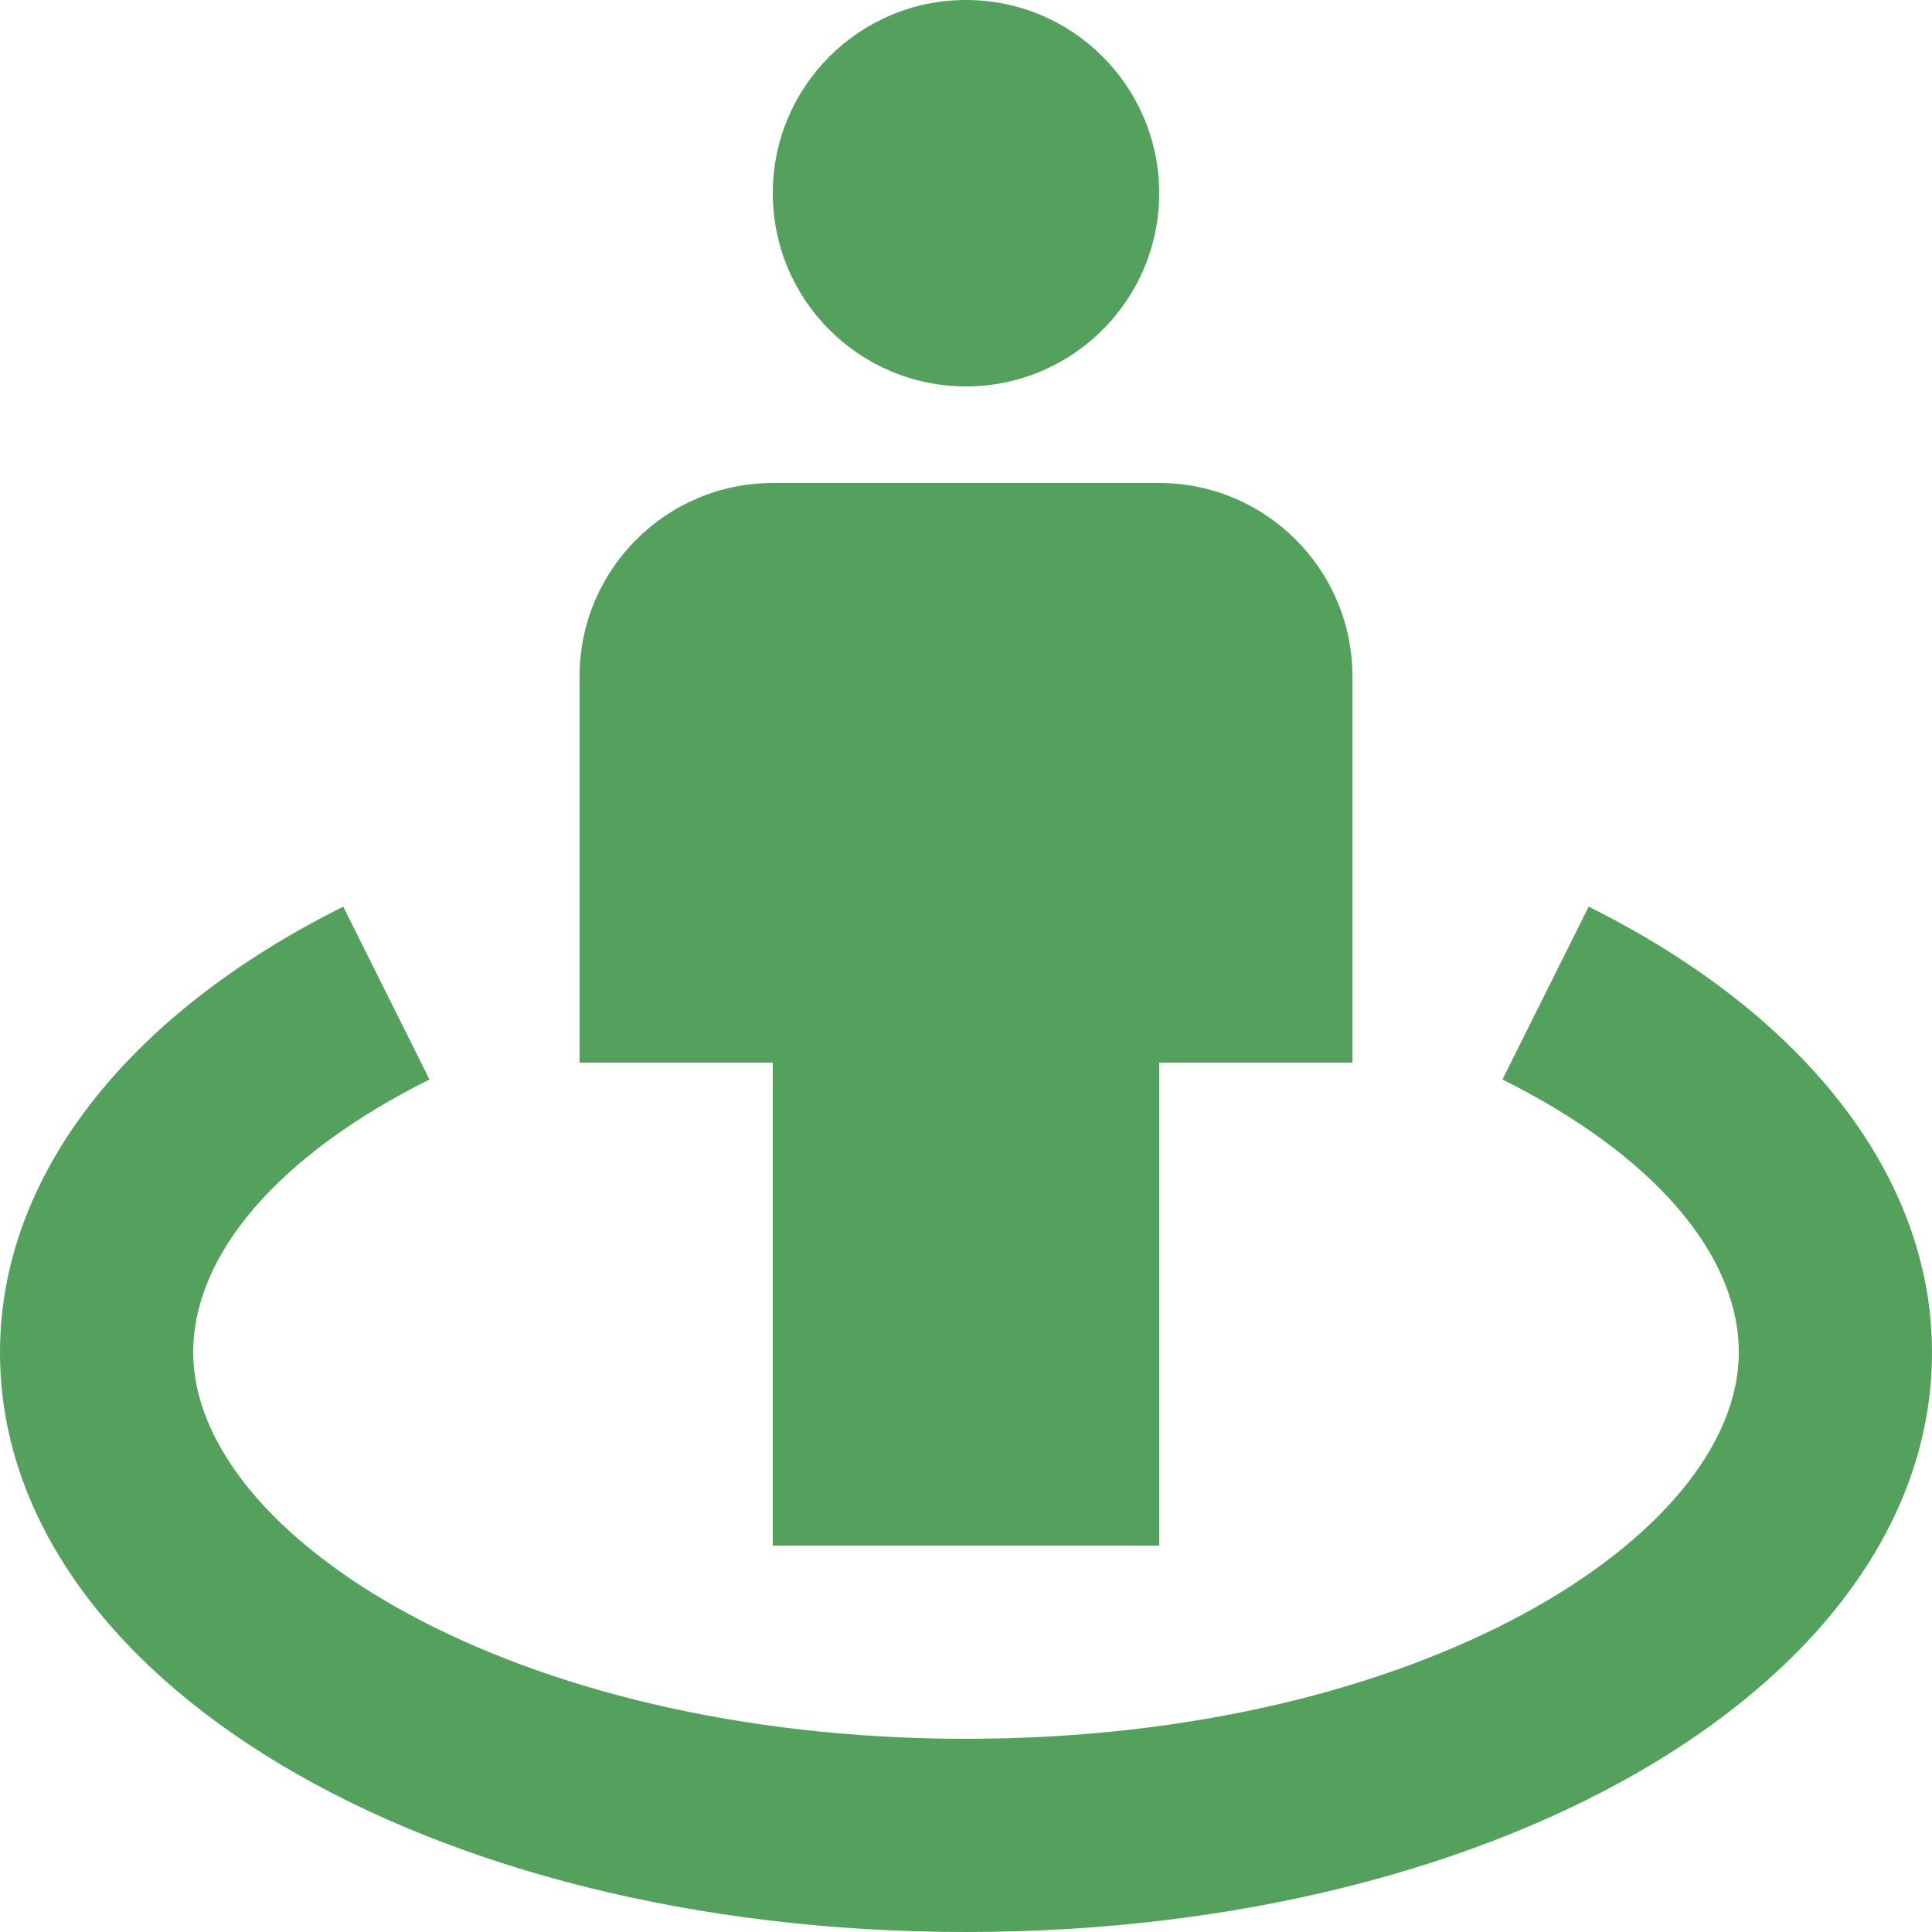 <svg width="27" height="27" viewBox="0 0 27 27" fill="none" xmlns="http://www.w3.org/2000/svg">
<path d="M13.5 5.4C14.991 5.4 16.2 4.191 16.2 2.7C16.2 1.209 14.991 0 13.5 0C12.009 0 10.8 1.209 10.8 2.7C10.8 4.191 12.009 5.4 13.5 5.4Z" fill="#54A15D"/>
<path d="M13.5 21.6H16.2V14.85H18.9V9.45C18.9 7.961 17.689 6.75 16.2 6.75H10.8C9.311 6.75 8.1 7.961 8.1 9.45V14.85H10.8V21.6H13.5Z" fill="#54A15D"/>
<path d="M22.202 12.671L20.997 15.086C23.096 16.133 24.3 17.523 24.3 18.9C24.3 21.454 19.865 24.3 13.5 24.3C7.135 24.3 2.7 21.454 2.7 18.9C2.7 17.523 3.904 16.133 6.002 15.086L4.797 12.671C1.748 14.191 0 16.461 0 18.9C0 23.442 5.931 27 13.5 27C21.07 27 27 23.442 27 18.9C27 16.461 25.252 14.191 22.202 12.671Z" fill="#54A15D"/>
</svg>

